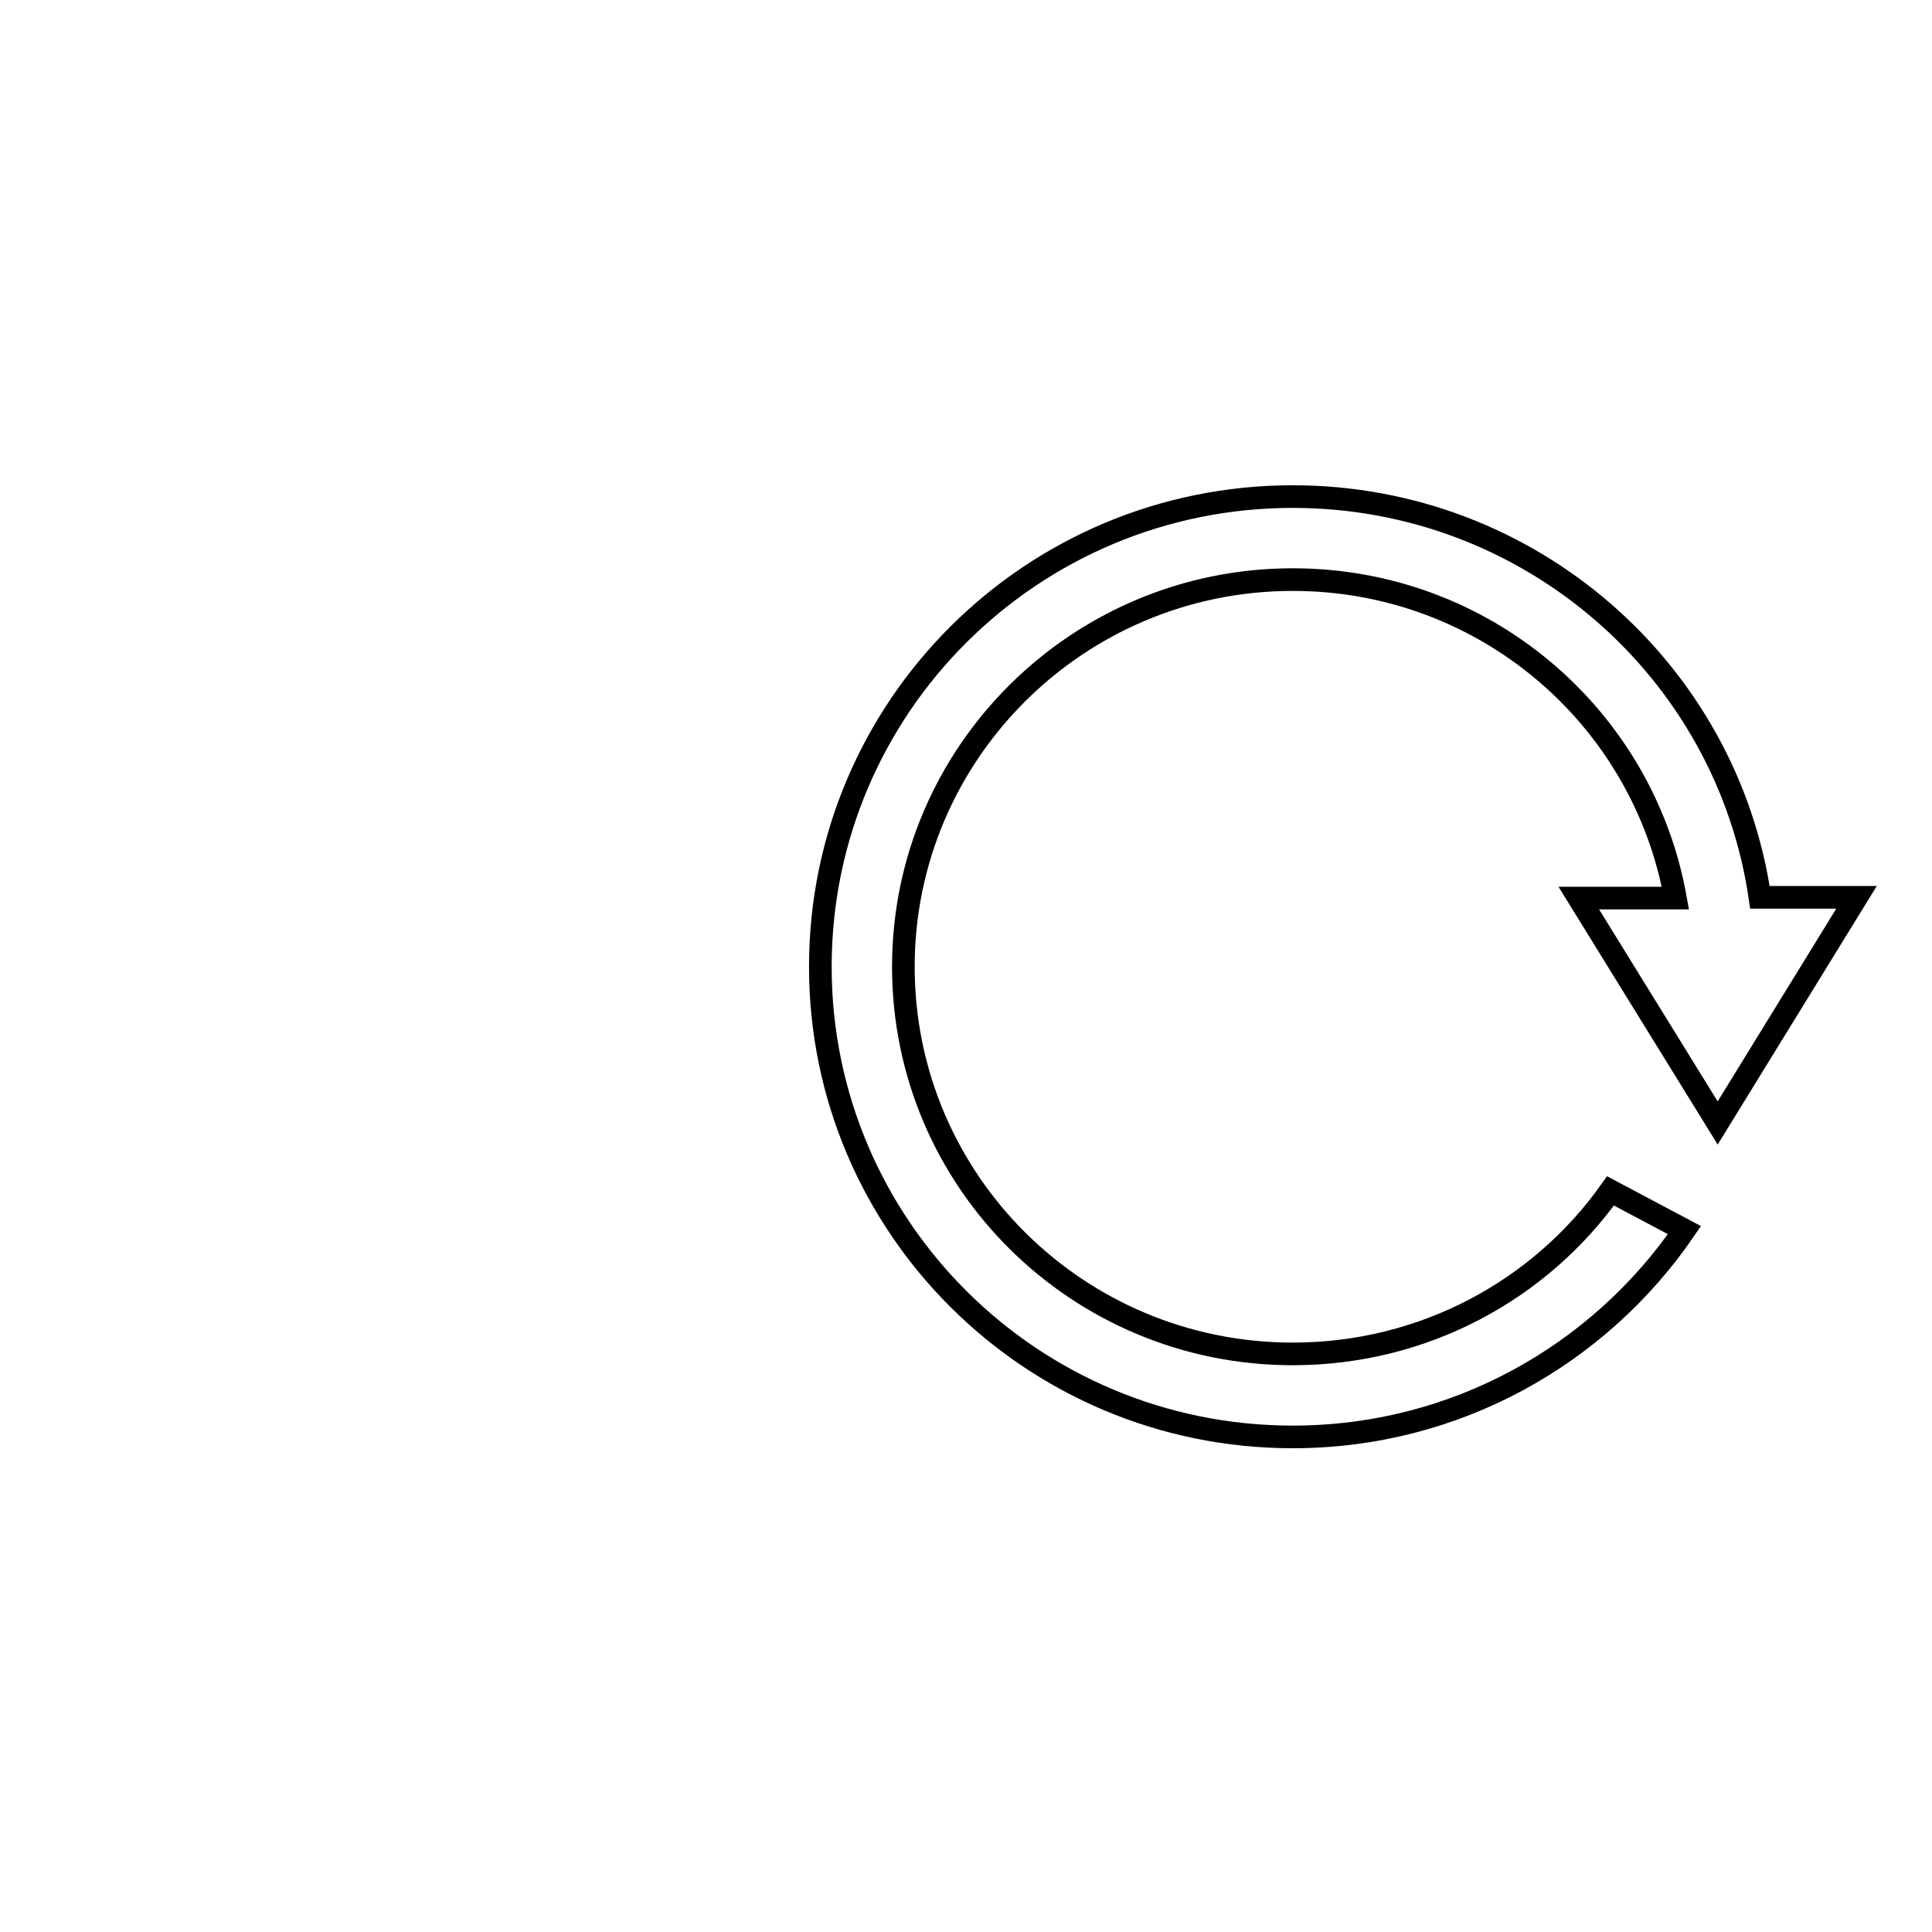 <?xml version="1.0" encoding="utf-8"?>
<!-- Svg Vector Icons : http://www.onlinewebfonts.com/icon -->
<!DOCTYPE svg PUBLIC "-//W3C//DTD SVG 1.1//EN" "http://www.w3.org/Graphics/SVG/1.1/DTD/svg11.dtd">
<svg version="1.1" xmlns="http://www.w3.org/2000/svg" xmlns:xlink="http://www.w3.org/1999/xlink" x="0px" y="0px" viewBox="0 0 256 256" enable-background="new 0 0 256 256" xml:space="preserve">
<g><g><path stroke-width="3" fill-opacity="0" stroke="#000000"  d="M144.5,133.7"/><path stroke-width="3" fill-opacity="0" stroke="#000000"  d="M182.8,139.9"/><path stroke-width="3" fill-opacity="0" stroke="#000000"  d="M125,101.3"/><path stroke-width="3" fill-opacity="0" stroke="#000000"  d="M10,81.1"/><path stroke-width="3" fill-opacity="0" stroke="#000000"  d="M227.6,148.8l18.4-29.9h-12.8c-4.4-30.1-30.5-53.1-61.9-53.1c-34.6,0-62.6,27.9-62.6,62.3s28,62.3,62.6,62.3c21.6,0,40.6-10.9,51.9-27.4l-9.8-5.2c-9.3,13.1-24.7,21.6-42.1,21.6c-28.5,0-51.6-22.9-51.6-51.3c0-28.3,23.1-51.3,51.6-51.3c25.4,0,46.4,18.2,50.7,42.2h-12.8L227.6,148.8z"/></g></g>
</svg>